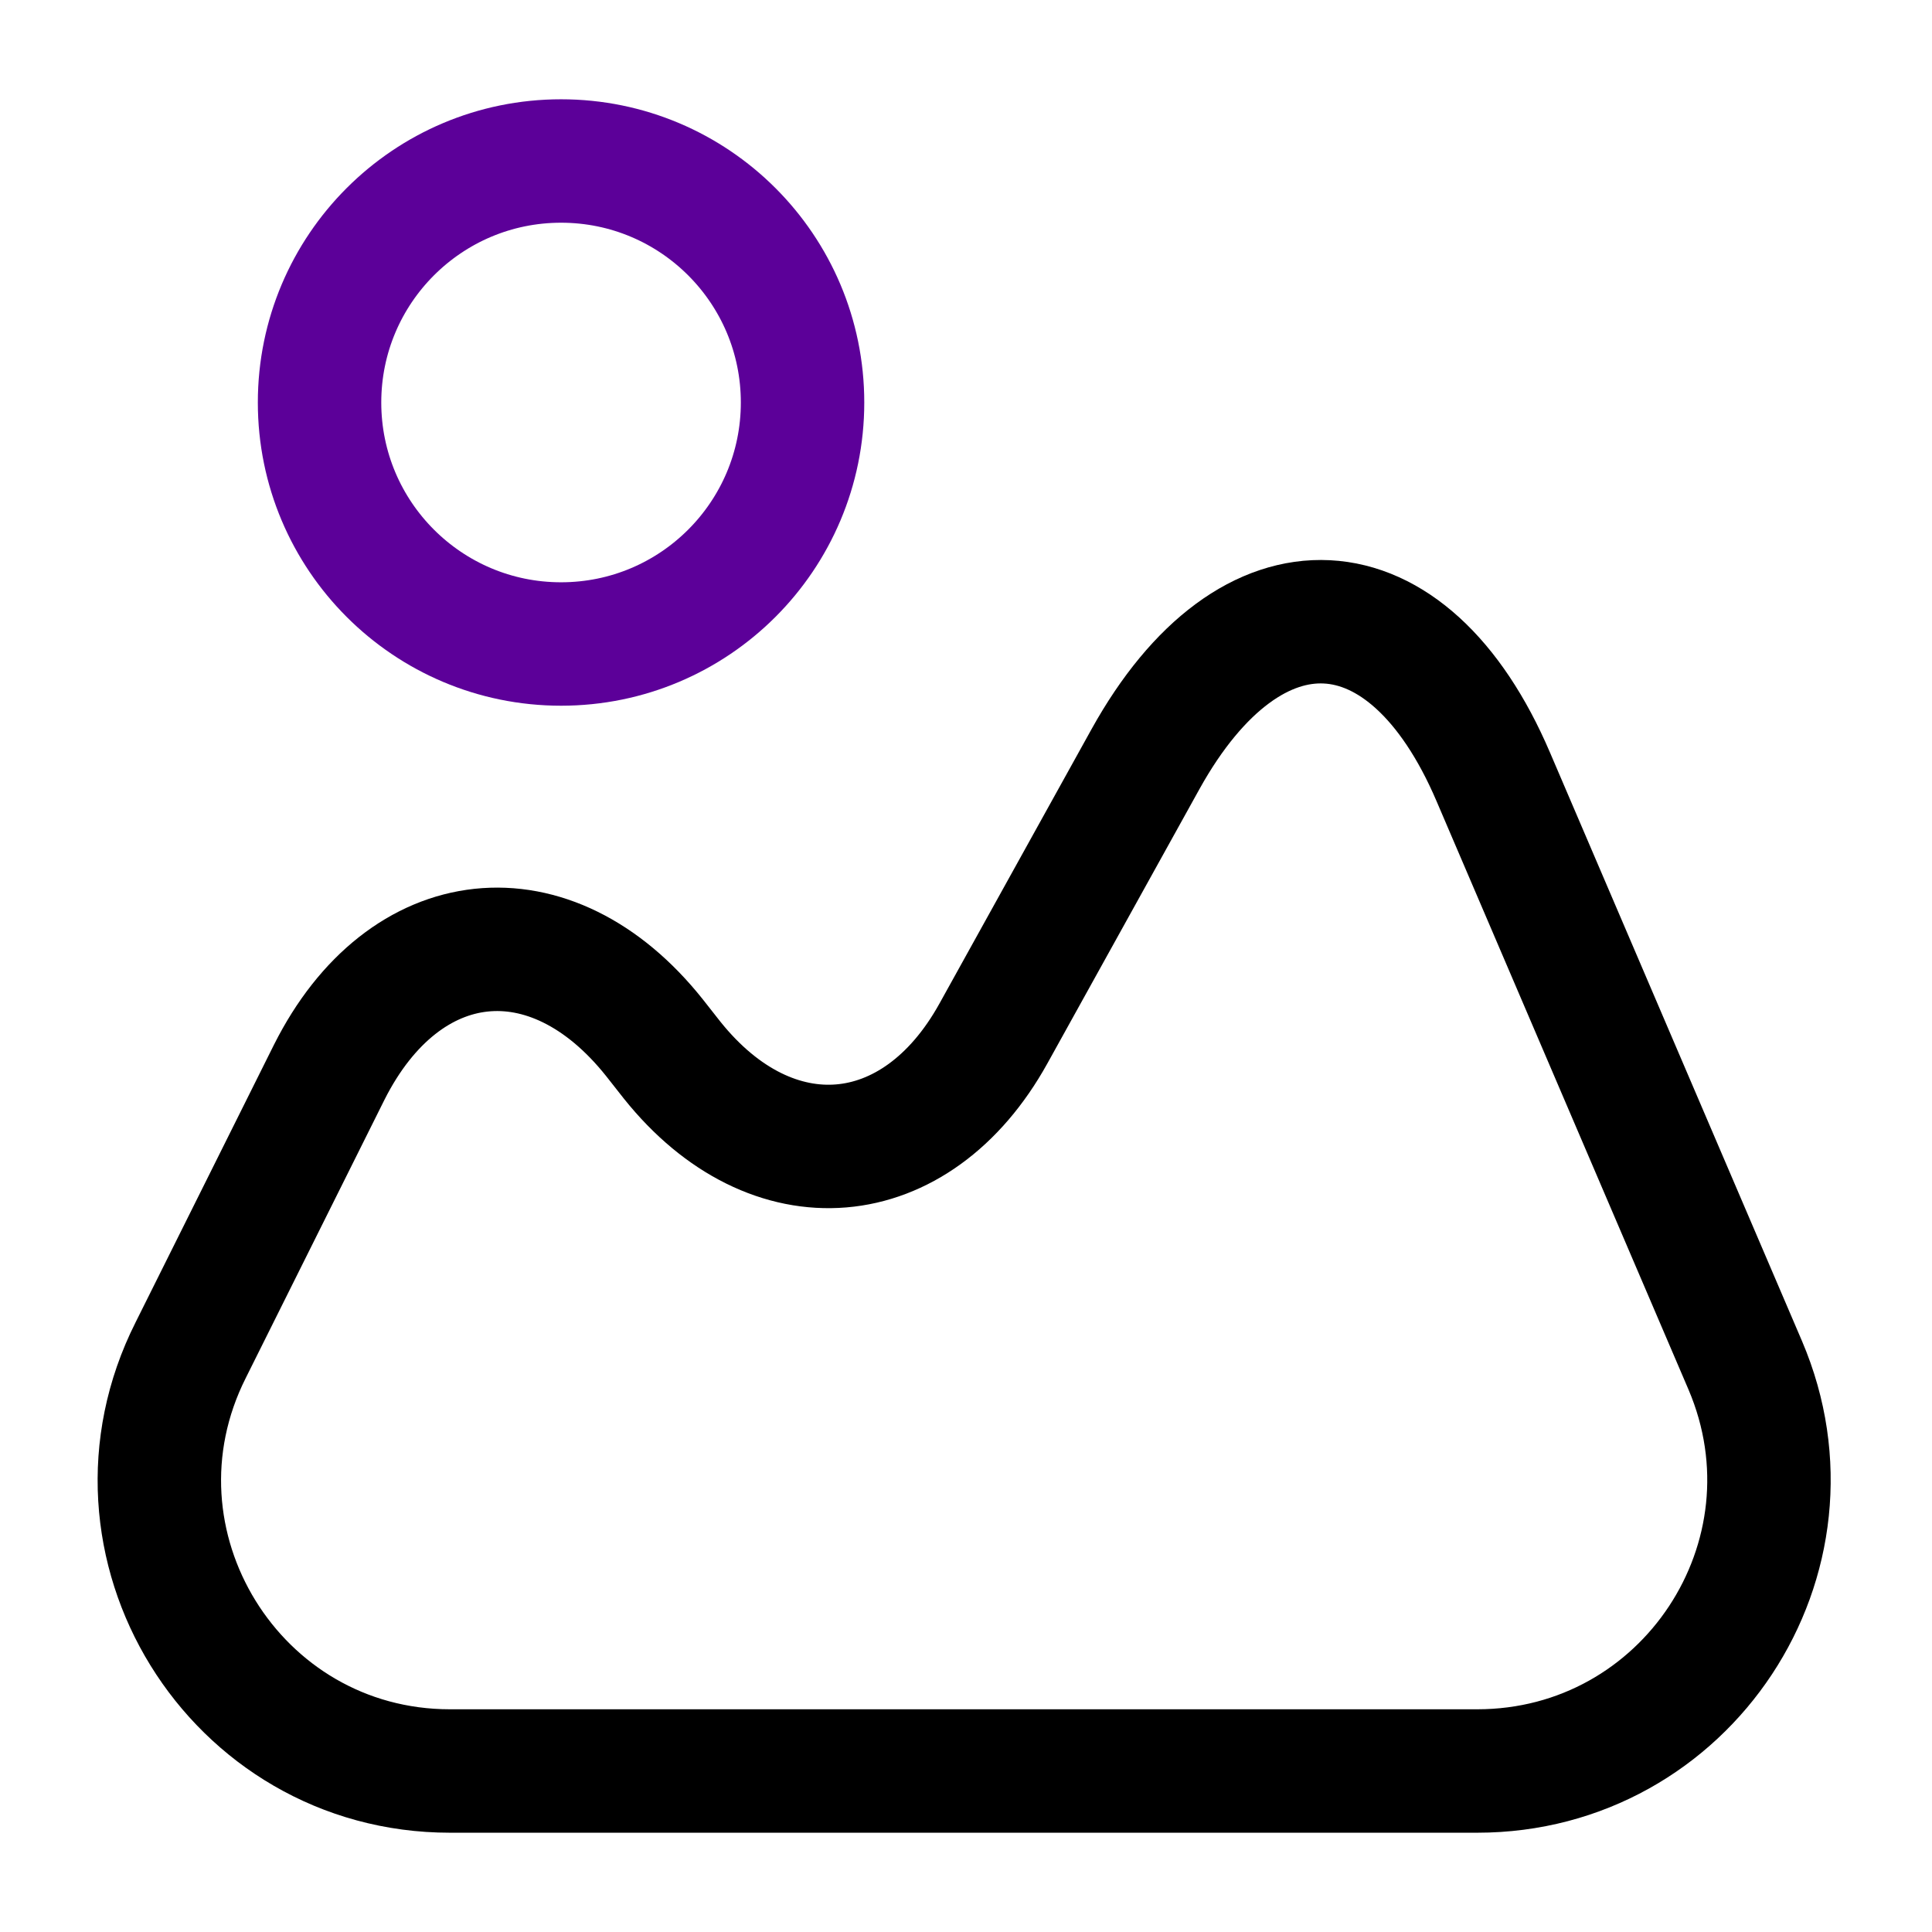 <svg width="45" height="45" viewBox="0 0 45 45" fill="none" xmlns="http://www.w3.org/2000/svg">
<path d="M40.65 31.8L34.781 18.094C32.794 13.444 29.137 13.256 26.681 17.681L23.137 24.075C21.337 27.319 17.981 27.6 15.656 24.694L15.243 24.169C12.825 21.131 9.412 21.506 7.668 24.975L4.443 31.444C2.175 35.944 5.456 41.25 10.481 41.25H34.406C39.281 41.25 42.562 36.281 40.65 31.8Z" stroke="black" stroke-width="2.875" stroke-linecap="round" stroke-linejoin="round"/>
<path d="M13.068 15C16.175 15 18.693 12.482 18.693 9.375C18.693 6.268 16.175 3.75 13.068 3.75C9.962 3.75 7.443 6.268 7.443 9.375C7.443 12.482 9.962 15 13.068 15Z" stroke="#5C0099" stroke-width="2.875" stroke-linecap="round" stroke-linejoin="round"/>
</svg>
